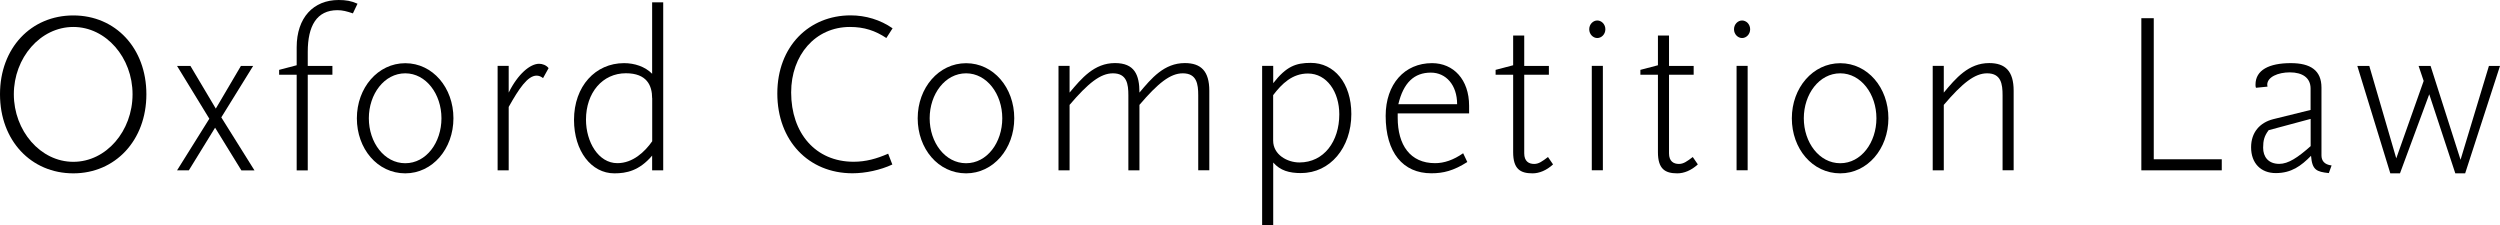 <?xml version="1.0" encoding="UTF-8"?>
<svg id="Layer_2" data-name="Layer 2" xmlns="http://www.w3.org/2000/svg" viewBox="0 0 390.41 35.2">
  <defs>
    <style>
      .cls-1 {
        stroke-width: 0px;
      }

      .cls-2 {
        isolation: isolate;
      }
    </style>
  </defs>
  <g id="Layer_2-2" data-name="Layer 2">
    <g class="cls-2">
      <path class="cls-1" d="m11.45,27.07C4.86,27.07,0,21.96,0,14.72S4.86,2.41,11.45,2.41s11.41,5.11,11.41,12.31-4.86,12.35-11.41,12.35Zm0-22.86c-5.15,0-9.29,4.82-9.29,10.51s4.14,10.55,9.29,10.55,9.25-4.82,9.25-10.55-4.14-10.51-9.25-10.51Z"/>
      <path class="cls-1" d="m37.69,26.6l-4.1-6.66-4.1,6.66h-1.84l5.04-8.06-5.04-8.24h2.09l3.96,6.66,3.92-6.66h1.91l-4.97,8.03,5.18,8.28h-2.05Z"/>
      <path class="cls-1" d="m55.11,2.09c-.94-.32-1.62-.5-2.41-.5-3.24,0-4.64,2.45-4.64,6.51v2.2h3.85v1.37h-3.85v14.94h-1.73v-14.94h-2.74v-.76l2.74-.72v-2.81c0-4.64,2.63-7.38,6.55-7.38,1.12,0,1.98.14,2.95.58l-.72,1.51Z"/>
      <path class="cls-1" d="m63.29,27.07c-4.36,0-7.56-3.85-7.56-8.6s3.28-8.6,7.56-8.6,7.52,3.82,7.52,8.6-3.28,8.6-7.52,8.6Zm0-15.62c-3.28,0-5.69,3.24-5.69,7.02s2.41,7.02,5.69,7.02,5.65-3.24,5.65-7.02-2.41-7.02-5.65-7.02Z"/>
      <path class="cls-1" d="m84.81,12.2c-.32-.25-.65-.39-1.01-.39-1.4,0-2.77,2.05-4.36,4.89v9.9h-1.73V10.29h1.73v4.17c1.44-2.91,3.35-4.5,4.75-4.5.5,0,1.12.21,1.48.68l-.86,1.55Z"/>
      <path class="cls-1" d="m101.84,26.6v-2.3c-2.02,2.38-4.03,2.77-5.9,2.77-3.6,0-6.3-3.49-6.3-8.35,0-5.26,3.35-8.86,7.81-8.86,1.66,0,3.28.54,4.39,1.66V.36h1.73v26.24h-1.73Zm0-11.27c0-1.98-.83-3.89-4.1-3.89-3.64,0-6.23,3.02-6.23,7.24,0,3.49,1.94,6.8,4.9,6.8,2.41,0,4.28-1.76,5.44-3.42v-6.73Z"/>
      <path class="cls-1" d="m138.42,5.94c-1.73-1.15-3.46-1.73-5.69-1.73-5.4,0-9.18,4.39-9.18,10.22,0,6.37,3.82,10.83,9.75,10.83,1.91,0,3.6-.47,5.4-1.26l.65,1.69c-1.84.86-4.18,1.37-6.23,1.37-6.84,0-11.73-5.08-11.73-12.46s4.97-12.2,11.45-12.2c2.34,0,4.64.69,6.55,2.02l-.97,1.51Z"/>
      <path class="cls-1" d="m150.87,27.07c-4.36,0-7.56-3.85-7.56-8.6s3.28-8.6,7.56-8.6,7.52,3.82,7.52,8.6-3.28,8.6-7.52,8.6Zm0-15.62c-3.28,0-5.69,3.24-5.69,7.02s2.41,7.02,5.69,7.02,5.65-3.24,5.65-7.02-2.41-7.02-5.65-7.02Z"/>
      <path class="cls-1" d="m187.12,26.6v-11.73c0-1.73-.22-3.42-2.41-3.42-1.94,0-3.85,1.51-6.77,4.93v10.22h-1.73v-11.73c0-1.73-.22-3.42-2.41-3.42-1.94,0-3.85,1.51-6.77,4.93v10.22h-1.73V10.29h1.73v4.17c1.87-2.23,3.85-4.61,7.09-4.61,3.06,0,3.82,1.84,3.82,4.61,1.87-2.23,3.85-4.61,7.09-4.61,2.52,0,3.82,1.26,3.82,4.32v12.42h-1.73Z"/>
      <path class="cls-1" d="m203.22,27.03c-1.91,0-3.28-.39-4.39-1.65v9.83h-1.73V10.29h1.73v2.7c2.05-2.63,3.53-3.17,5.87-3.17,3.64,0,6.33,3.13,6.33,7.99,0,5.29-3.35,9.21-7.81,9.21Zm1.04-15.55c-2.45,0-4.07,1.58-5.44,3.38v7.09c0,2.23,2.23,3.42,4.1,3.42,3.85,0,6.23-3.31,6.23-7.52,0-3.49-1.94-6.37-4.9-6.37Z"/>
      <path class="cls-1" d="m218.27,17.71v.68c0,4.25,1.94,7.09,5.83,7.09,1.44,0,2.88-.5,4.39-1.55l.65,1.37c-2.16,1.37-3.74,1.76-5.62,1.76-4.43,0-7.13-3.24-7.13-8.96,0-4.97,2.95-8.24,7.24-8.24,3.35,0,5.79,2.56,5.79,6.66v1.19h-11.16Zm5.18-6.37c-2.59,0-4.28,1.55-5.08,4.93h9.18c0-3.02-1.76-4.93-4.1-4.93Z"/>
      <path class="cls-1" d="m239.32,27.07c-1.91,0-3.02-.68-3.02-3.31v-12.09h-2.74v-.76l2.74-.72v-4.64h1.73v4.75h3.85v1.37h-3.85v12.27c0,1.26.72,1.66,1.55,1.66.72,0,1.26-.4,2.16-1.08l.79,1.15c-1.01.94-2.16,1.4-3.2,1.4Z"/>
      <path class="cls-1" d="m249.44,5.94c-.65,0-1.26-.58-1.26-1.37s.61-1.37,1.26-1.37,1.26.58,1.26,1.37-.61,1.37-1.26,1.37Zm-.86,20.66V10.29h1.73v16.3h-1.73Z"/>
      <path class="cls-1" d="m261.93,27.07c-1.91,0-3.02-.68-3.02-3.31v-12.09h-2.74v-.76l2.74-.72v-4.64h1.73v4.75h3.85v1.37h-3.85v12.27c0,1.26.72,1.66,1.55,1.66.72,0,1.26-.4,2.16-1.08l.79,1.15c-1.01.94-2.16,1.4-3.2,1.4Z"/>
      <path class="cls-1" d="m272.05,5.94c-.65,0-1.26-.58-1.26-1.37s.61-1.37,1.26-1.37,1.26.58,1.26,1.37-.61,1.37-1.26,1.37Zm-.86,20.66V10.29h1.73v16.3h-1.73Z"/>
      <path class="cls-1" d="m287.38,27.07c-4.36,0-7.56-3.85-7.56-8.6s3.28-8.6,7.56-8.6,7.52,3.82,7.52,8.6-3.28,8.6-7.52,8.6Zm0-15.62c-3.28,0-5.69,3.24-5.69,7.02s2.41,7.02,5.69,7.02,5.65-3.24,5.65-7.02-2.41-7.02-5.65-7.02Z"/>
      <path class="cls-1" d="m312.73,26.6v-11.73c0-1.73-.22-3.42-2.41-3.42-1.94,0-3.85,1.51-6.77,4.93v10.22h-1.73V10.29h1.73v4.17c1.87-2.23,3.85-4.61,7.09-4.61,2.52,0,3.82,1.26,3.82,4.32v12.42h-1.73Z"/>
      <path class="cls-1" d="m334.4,26.6V2.84h1.94v22.03h10.62v1.73h-12.56Z"/>
      <path class="cls-1" d="m363.67,27.03c-1.91-.21-2.59-.47-2.77-2.7-1.55,1.58-3.06,2.7-5.51,2.7-2.3,0-3.85-1.51-3.85-4.03,0-2.3,1.33-3.85,3.46-4.39l5.83-1.44v-3.35c0-1.66-1.26-2.52-3.24-2.52-1.84,0-3.53.72-3.53,1.94,0,.04,0,.11.04.29l-1.8.18c-.07-.18-.07-.29-.07-.5,0-2.27,2.12-3.35,5.51-3.35,3.1,0,4.79,1.15,4.79,3.82v10.58c0,.79.4,1.44,1.58,1.58l-.43,1.19Zm-2.84-8.46l-6.55,1.76c-.68.9-.86,1.62-.86,2.74,0,1.4.79,2.52,2.52,2.52,1.4,0,2.88-.97,4.9-2.77v-4.25Z"/>
      <path class="cls-1" d="m384.98,27.07h-1.55l-4.07-12.35-4.57,12.35h-1.51l-5.15-16.77h1.87l4.21,14.43,4.28-12.09-.79-2.34h1.87l4.68,14.65,4.43-14.65h1.73l-5.44,16.77Z"/>
    </g>
  </g>
</svg>